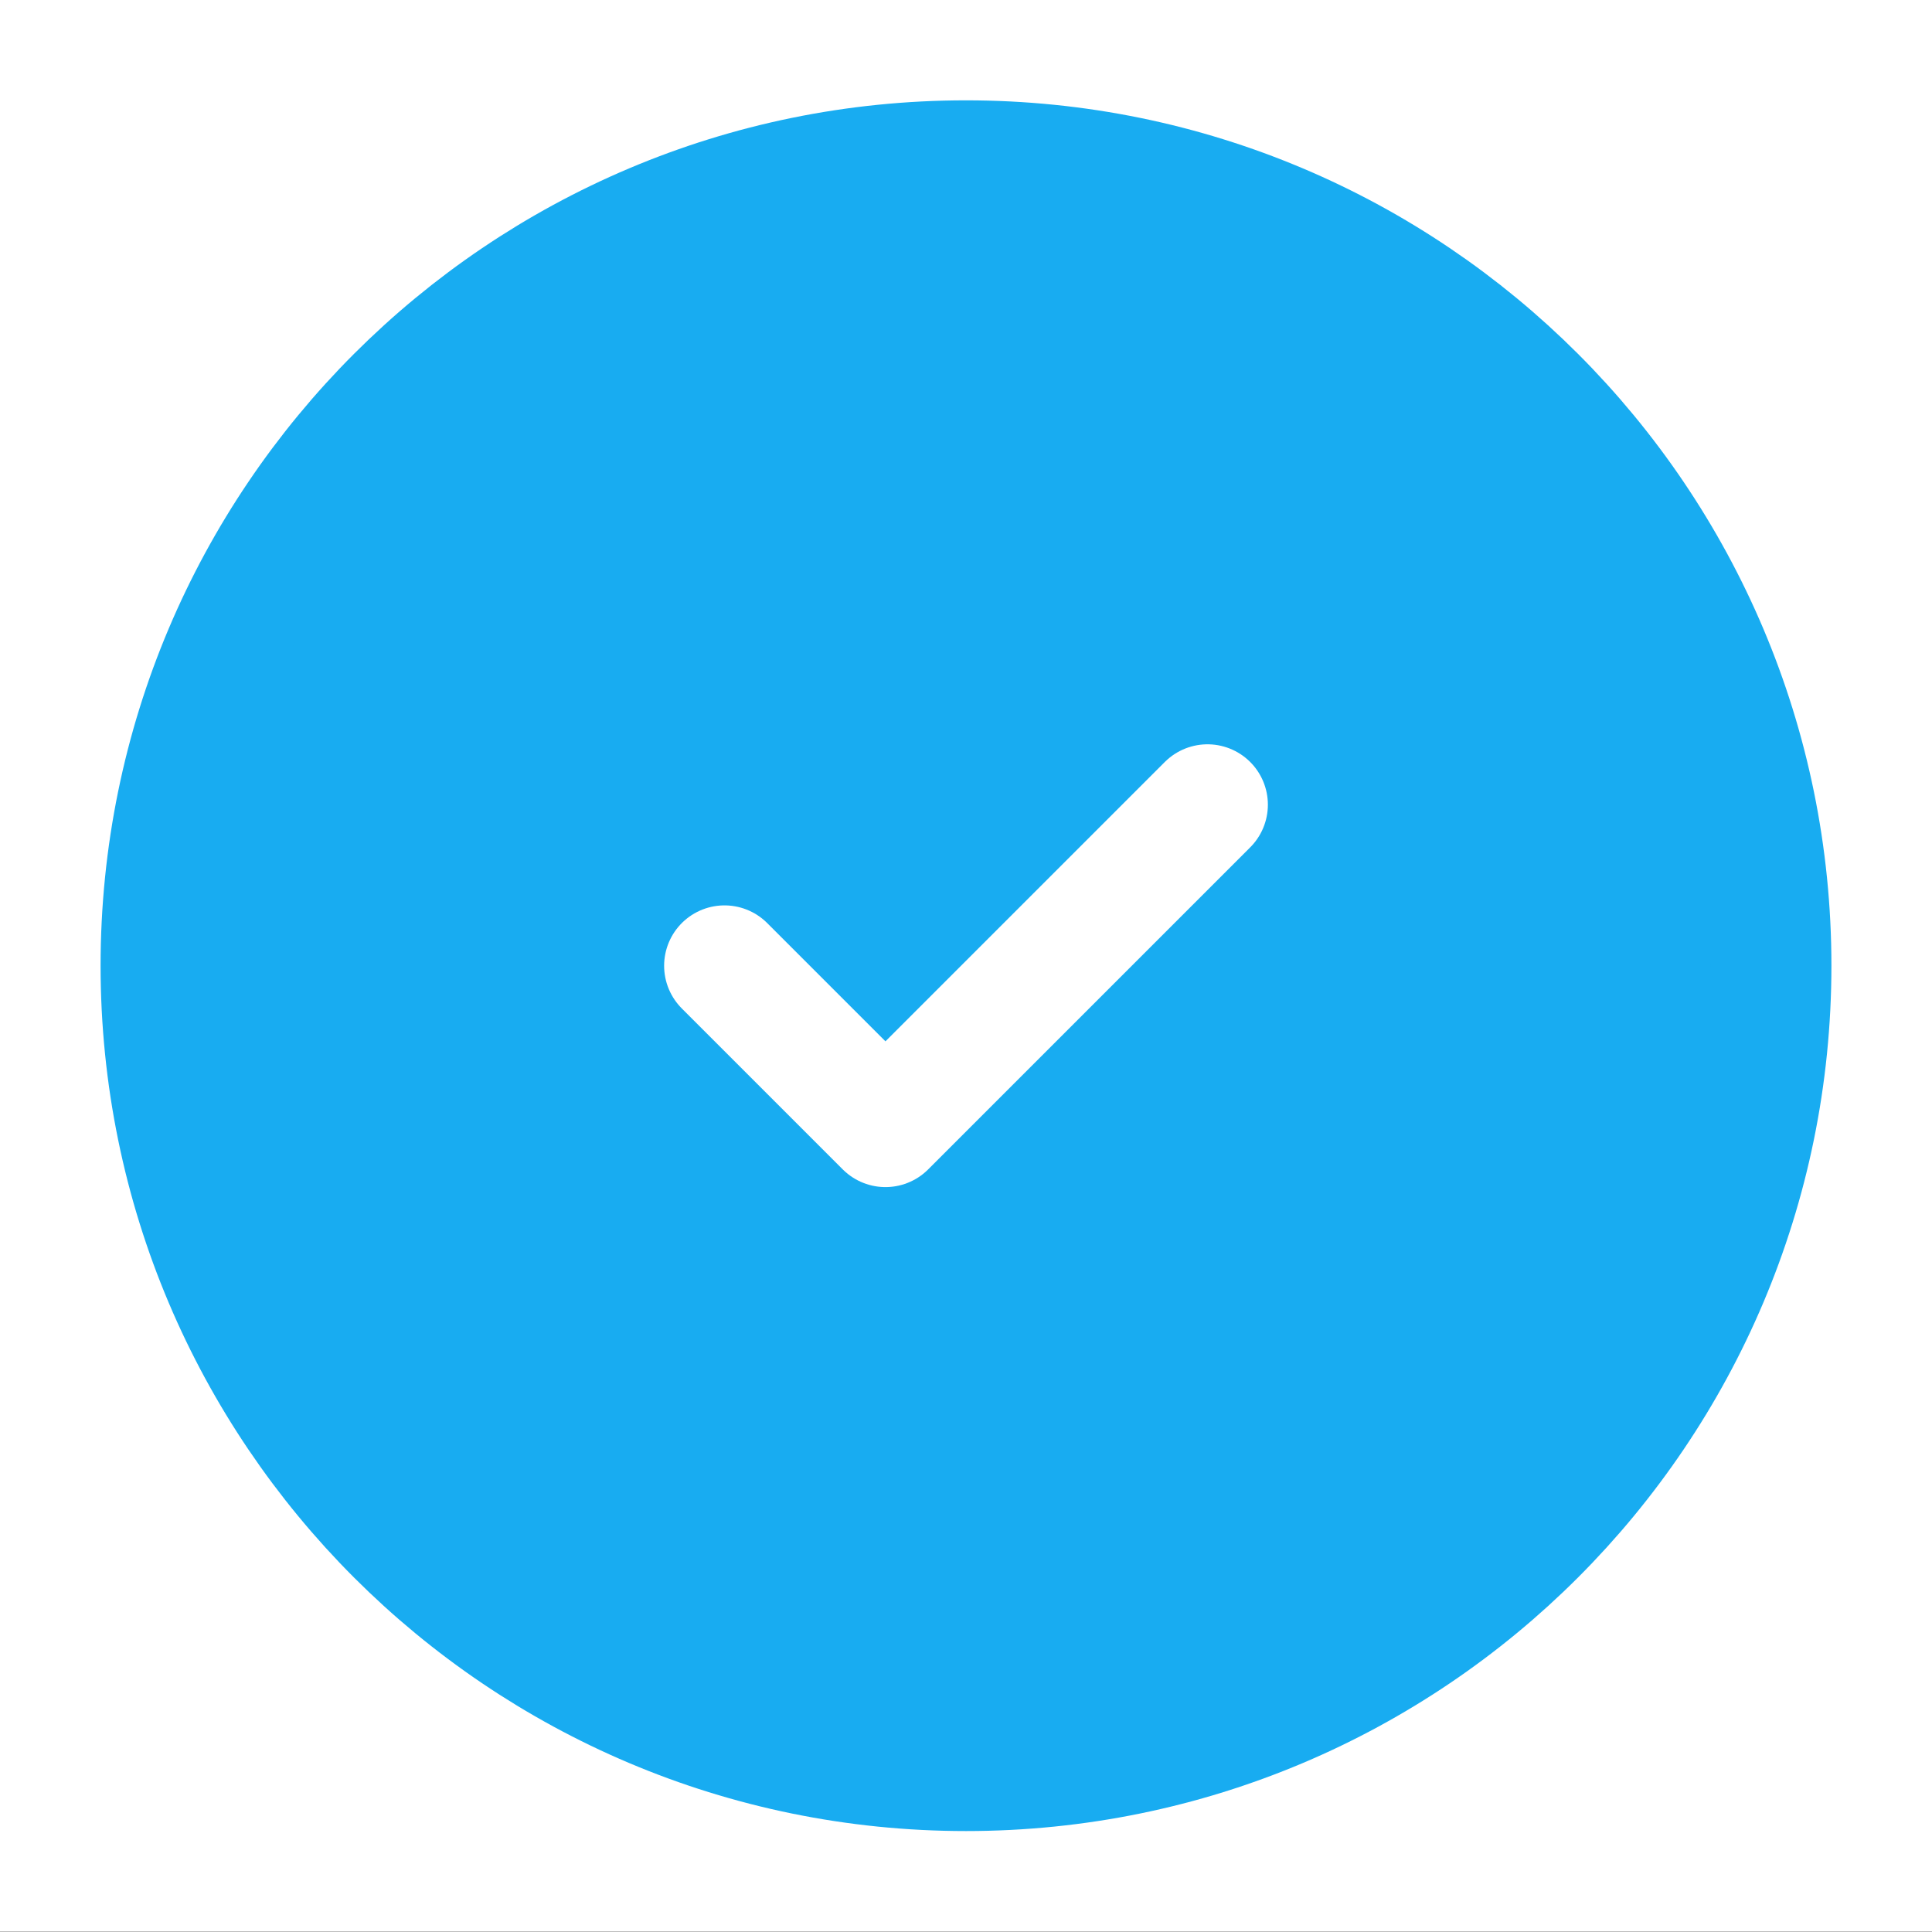 <svg width="16" height="16" viewBox="0 0 16 16" fill="none" xmlns="http://www.w3.org/2000/svg">
<rect x="0" y="0" width="16" height="16" fill="#333333" stroke="none"/>
<g clip-path="url(#clip0_1_846)">
<rect width="16" height="16" transform="translate(0 -0.002)" fill="white"/>
<path d="M8 14.664C11.682 14.664 14.667 11.679 14.667 7.997C14.667 4.316 11.682 1.331 8 1.331C4.318 1.331 1.333 4.316 1.333 7.997C1.333 11.679 4.318 14.664 8 14.664Z" fill="#18ACF1" stroke="#18ACF1" stroke-linecap="round" stroke-linejoin="round"/>
<path d="M6 7.998L7.333 9.331L10 6.664" stroke="white" stroke-linecap="round" stroke-linejoin="round"/>
</g>
<defs>
<clipPath id="clip0_1_846">
<rect width="16" height="16" fill="white" transform="translate(0 -0.002)"/>
</clipPath>
</defs>
</svg>
